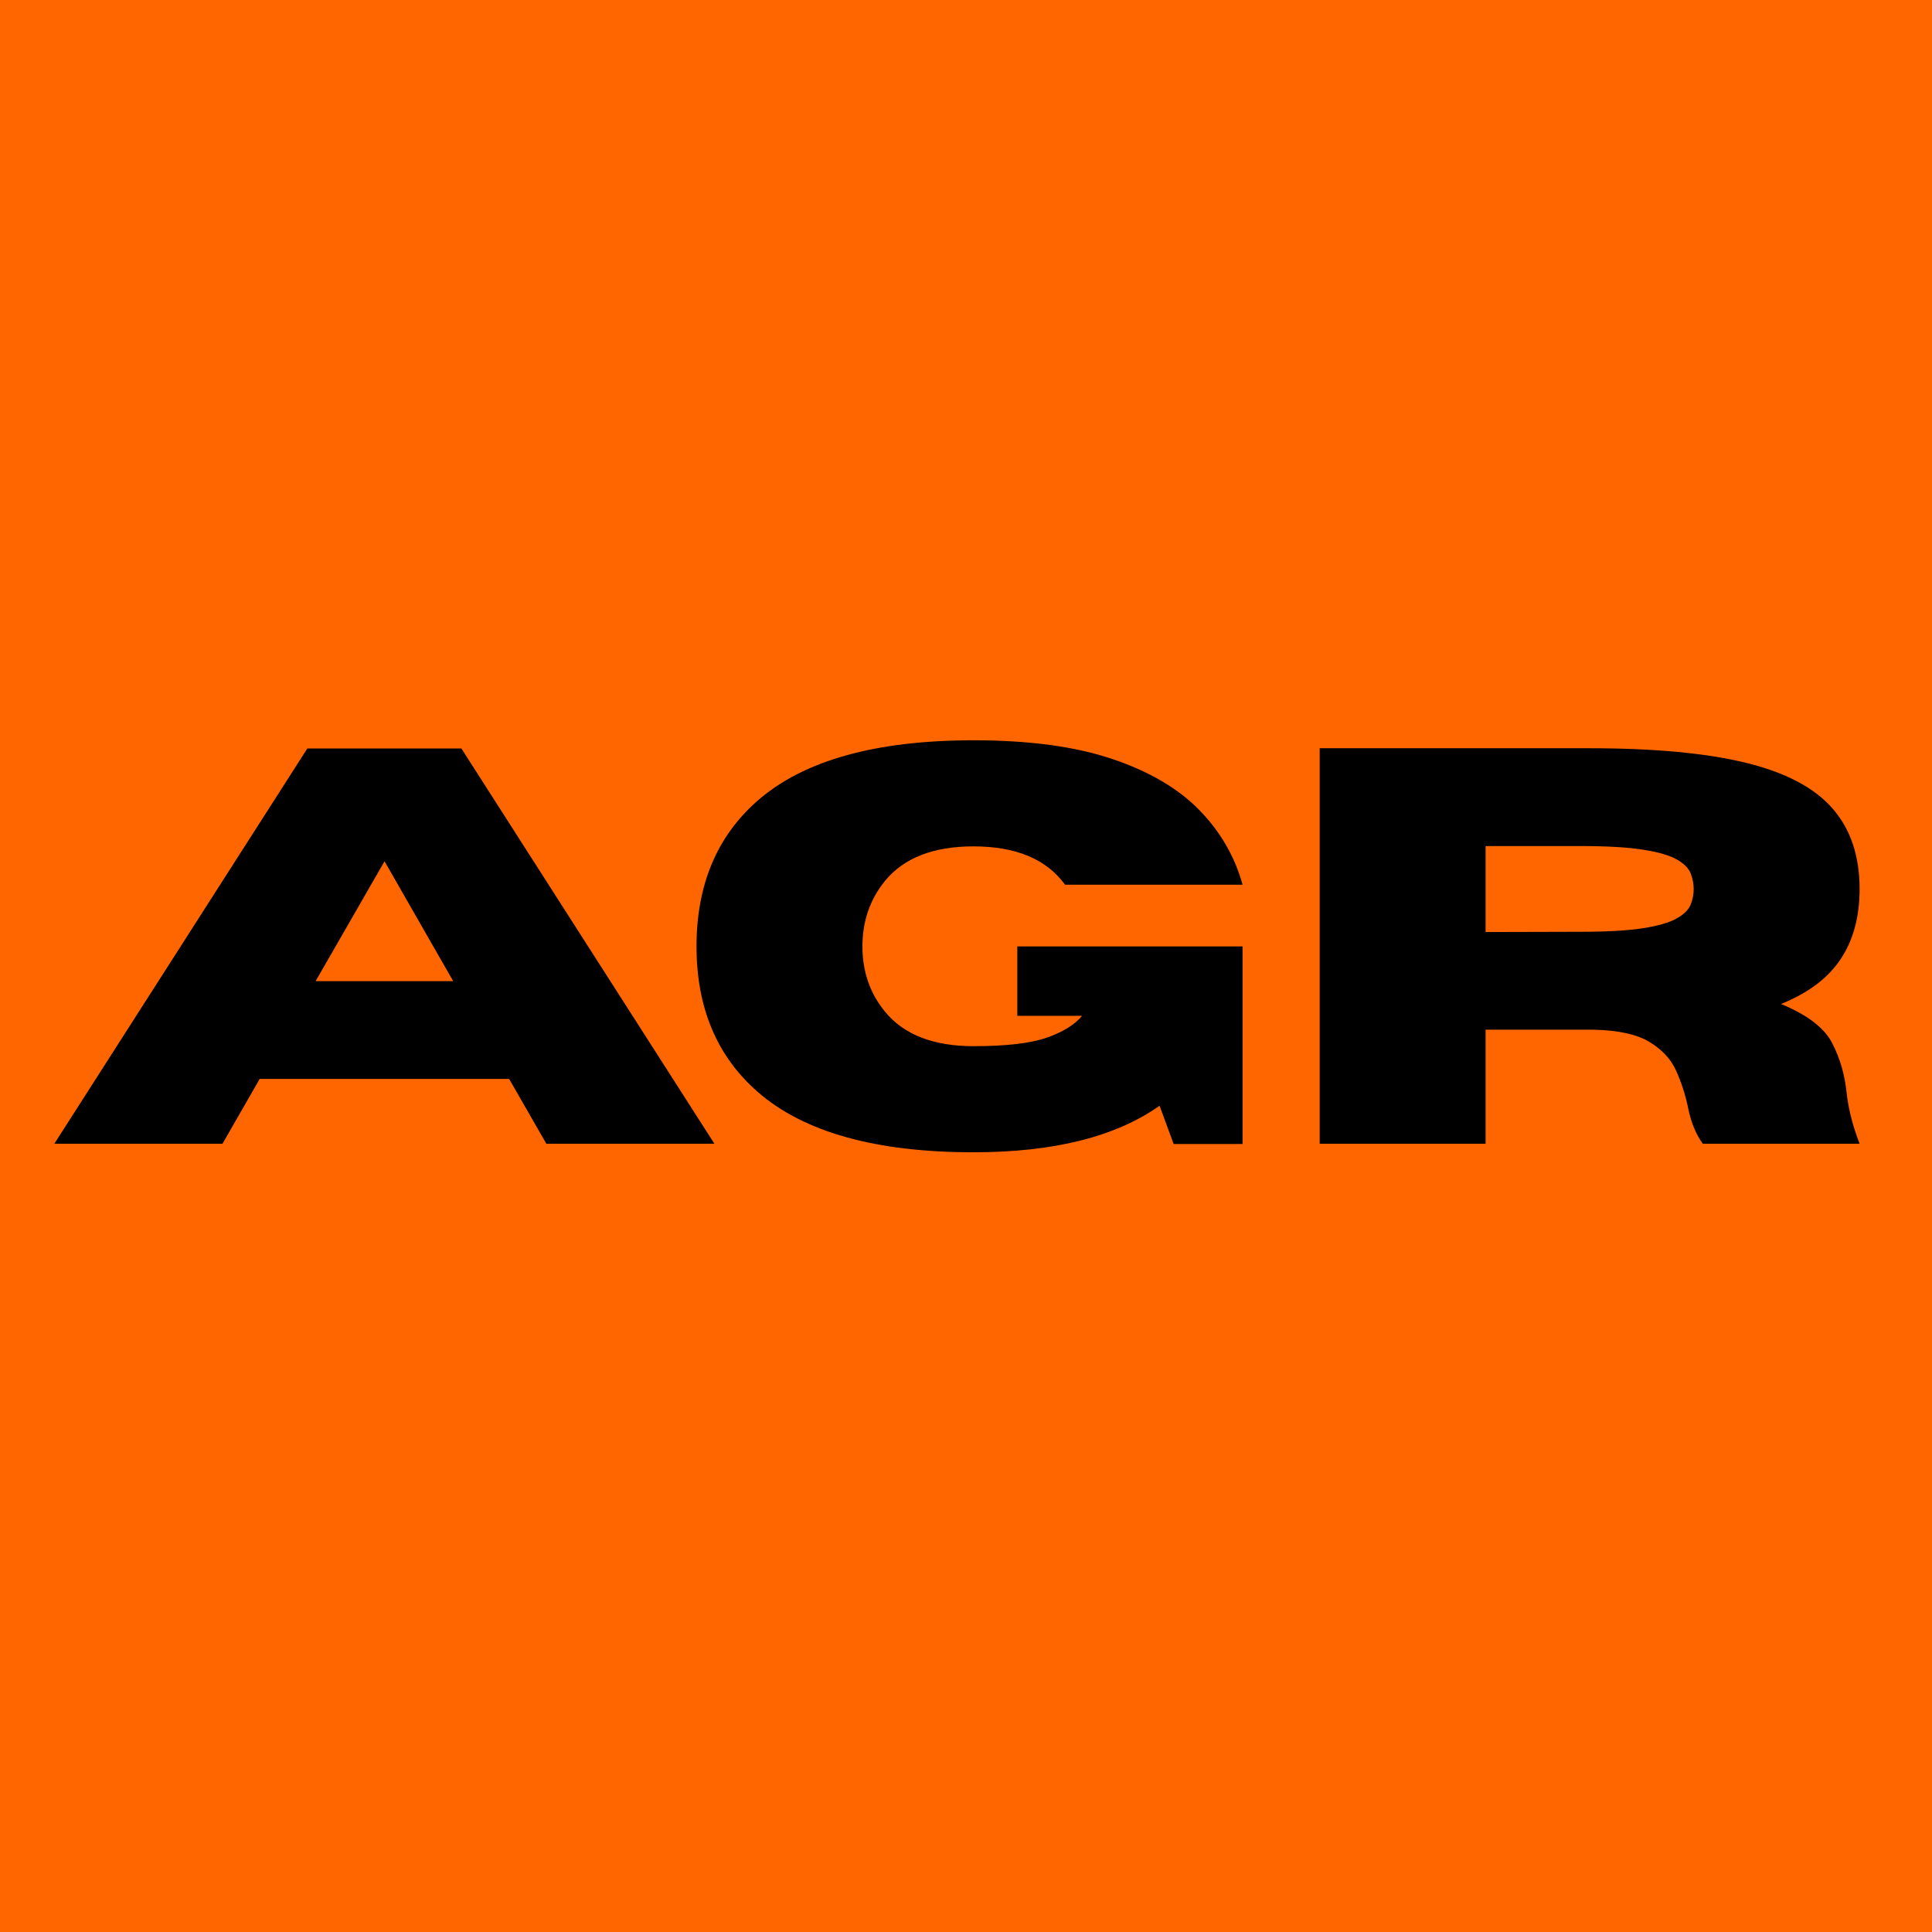 <svg xmlns="http://www.w3.org/2000/svg" xmlns:xlink="http://www.w3.org/1999/xlink" width="500" zoomAndPan="magnify" viewBox="0 0 375 375" height="500" preserveAspectRatio="xMidYMid meet" version="1.0"><defs><g/></defs><rect x="-37.5" width="450" fill="#ffffff" y="-37.5" height="450" fill-opacity="1"/><rect x="-37.5" width="450" fill="#ff6600" y="-37.5" height="450" fill-opacity="1"/><g fill="#000000" fill-opacity="1"><g transform="translate(9.746, 222)"><g><path d="M 128.922 0 L 96.297 0 L 89.078 -12.578 L 40.656 -12.578 L 33.438 0 L 0.797 0 L 49.906 -76.719 L 79.812 -76.719 Z M 78.219 -31.562 L 64.891 -54.828 L 51.516 -31.562 Z M 78.219 -31.562 "/></g></g></g><g fill="#000000" fill-opacity="1"><g transform="translate(130.913, 222)"><g><path d="M 58.047 1.656 C 39.066 1.656 25.102 -2.25 16.156 -10.062 C 8.238 -16.977 4.281 -26.391 4.281 -38.297 C 4.281 -50.242 8.238 -59.68 16.156 -66.609 C 25.102 -74.41 39.066 -78.312 58.047 -78.312 C 68.848 -78.312 77.832 -77.098 85 -74.672 C 92.176 -72.254 97.805 -68.945 101.891 -64.75 C 105.973 -60.562 108.766 -55.738 110.266 -50.281 L 75.812 -50.281 C 72.207 -55.238 66.285 -57.719 58.047 -57.719 C 50.266 -57.719 44.539 -55.488 40.875 -51.031 C 37.945 -47.438 36.484 -43.191 36.484 -38.297 C 36.484 -33.41 37.945 -29.188 40.875 -25.625 C 44.539 -21.164 50.266 -18.938 58.047 -18.938 C 64.316 -18.938 69.031 -19.477 72.188 -20.562 C 75.344 -21.656 77.656 -23.078 79.125 -24.828 L 66.547 -24.828 L 66.547 -38.297 L 110.266 -38.297 L 110.266 0.047 L 96.891 0.047 L 94.156 -7.375 C 85.633 -1.352 73.598 1.656 58.047 1.656 Z M 58.047 1.656 "/></g></g></g><g fill="#000000" fill-opacity="1"><g transform="translate(247.587, 222)"><g><path d="M 113.359 0 L 82.922 0 C 81.523 -1.926 80.547 -4.383 79.984 -7.375 C 79.484 -9.695 78.734 -11.973 77.734 -14.203 C 76.734 -16.43 75.008 -18.285 72.562 -19.766 C 70.125 -21.242 66.5 -22.035 61.688 -22.141 L 40.766 -22.141 L 40.766 0 L 8.562 0 L 8.562 -76.766 L 60.938 -76.766 C 73.457 -76.766 83.555 -75.828 91.234 -73.953 C 98.922 -72.086 104.531 -69.145 108.062 -65.125 C 111.594 -61.113 113.359 -55.883 113.359 -49.438 C 113.359 -44.051 112.133 -39.52 109.688 -35.844 C 107.25 -32.164 103.391 -29.258 98.109 -27.125 C 103.211 -25.02 106.52 -22.492 108.031 -19.547 C 109.551 -16.609 110.488 -13.375 110.844 -9.844 C 111.195 -6.707 112.035 -3.426 113.359 0 Z M 40.766 -41.094 L 59.172 -41.141 C 64.305 -41.141 68.352 -41.367 71.312 -41.828 C 74.27 -42.297 76.453 -42.93 77.859 -43.734 C 79.273 -44.535 80.176 -45.426 80.562 -46.406 C 80.957 -47.383 81.156 -48.395 81.156 -49.438 C 81.156 -50.469 80.957 -51.484 80.562 -52.484 C 80.176 -53.484 79.273 -54.383 77.859 -55.188 C 76.453 -55.988 74.27 -56.617 71.312 -57.078 C 68.352 -57.547 64.305 -57.781 59.172 -57.781 L 40.766 -57.781 Z M 40.766 -41.094 "/></g></g></g></svg>